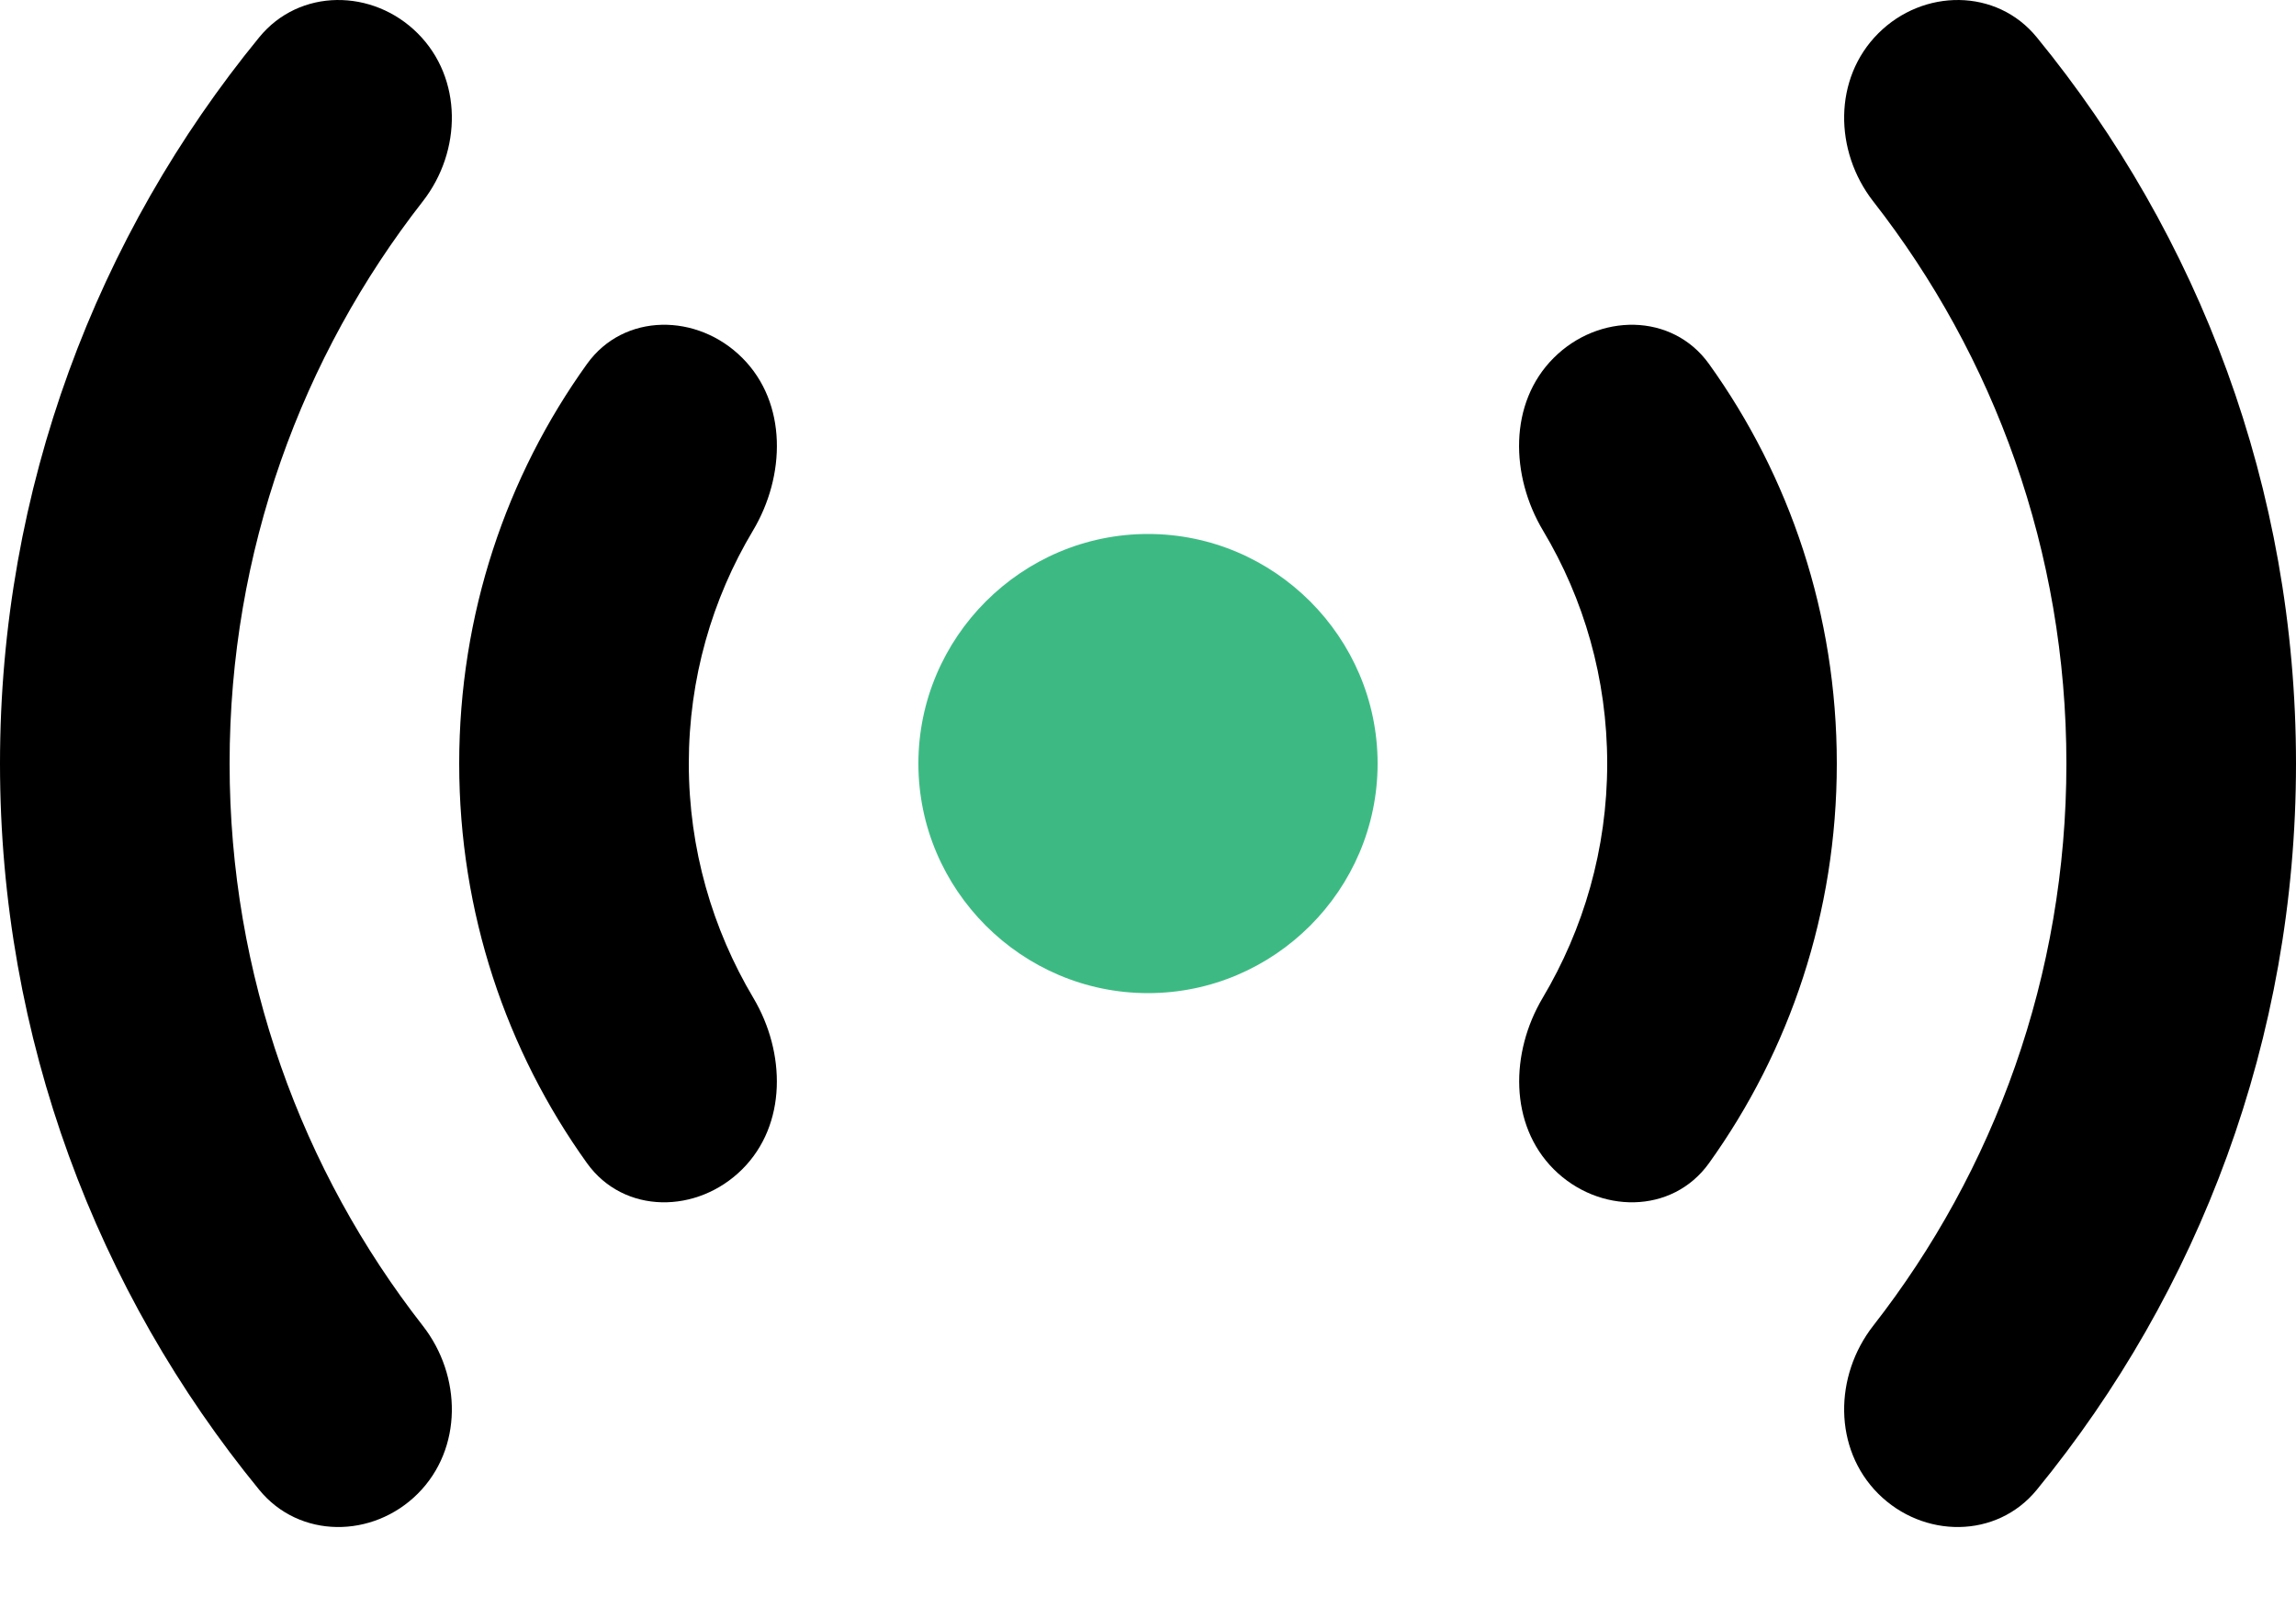 <?xml version="1.0" encoding="UTF-8"?>
<svg width="20px" height="14px" viewBox="0 0 20 14" version="1.1" xmlns="http://www.w3.org/2000/svg" xmlns:xlink="http://www.w3.org/1999/xlink">
    <title>Group</title>
    <g id="Page-1" stroke="none" stroke-width="1" fill="none" fill-rule="evenodd">
        <g id="Artboard" transform="translate(-323, -248)" fill-rule="nonzero">
            <g id="Group" transform="translate(323, 248)">
                <path d="M6.466,10.186 C6.075,10.576 5.435,10.582 5.113,10.133 C4.411,9.154 4,7.952 4,6.652 C4,5.352 4.411,4.149 5.113,3.171 C5.435,2.722 6.076,2.727 6.466,3.118 C6.859,3.511 6.844,4.146 6.558,4.624 C6.203,5.218 6,5.912 6,6.652 C6,7.396 6.206,8.095 6.563,8.695 C6.844,9.169 6.856,9.796 6.466,10.186 Z M13.534,10.186 C13.925,10.576 14.565,10.582 14.887,10.133 C15.589,9.154 16,7.952 16,6.652 C16,5.352 15.589,4.149 14.887,3.171 C14.565,2.722 13.925,2.727 13.534,3.118 C13.14,3.511 13.156,4.146 13.442,4.624 C13.797,5.218 14,5.912 14,6.652 C14,7.396 13.794,8.095 13.437,8.695 C13.156,9.169 13.145,9.796 13.534,10.186 Z M18,6.652 C18,8.499 17.371,10.2 16.317,11.55 C15.976,11.987 15.969,12.621 16.361,13.013 C16.753,13.404 17.392,13.407 17.742,12.979 C19.153,11.255 20,9.052 20,6.652 C20,4.252 19.153,2.049 17.742,0.325 C17.392,-0.104 16.753,-0.101 16.361,0.291 C15.969,0.683 15.976,1.316 16.317,1.754 C17.371,3.103 18,4.804 18,6.652 Z M3.683,1.754 C4.024,1.316 4.031,0.683 3.639,0.291 C3.247,-0.101 2.608,-0.104 2.258,0.325 C0.847,2.049 0,4.252 0,6.652 C0,9.052 0.847,11.255 2.258,12.979 C2.608,13.407 3.247,13.404 3.639,13.013 C4.031,12.621 4.024,11.987 3.683,11.55 C2.629,10.2 2,8.499 2,6.652 C2,4.804 2.629,3.103 3.683,1.754 Z" id="Shape" fill="#000000"></path>
                <path d="M8,6.652 C8,5.552 8.9,4.652 10,4.652 C11.1,4.652 12,5.552 12,6.652 C12,7.752 11.1,8.652 10,8.652 C8.9,8.652 8,7.752 8,6.652 Z" id="Path" fill="#3DBA84"></path>
            </g>
        </g>
    </g>
</svg>